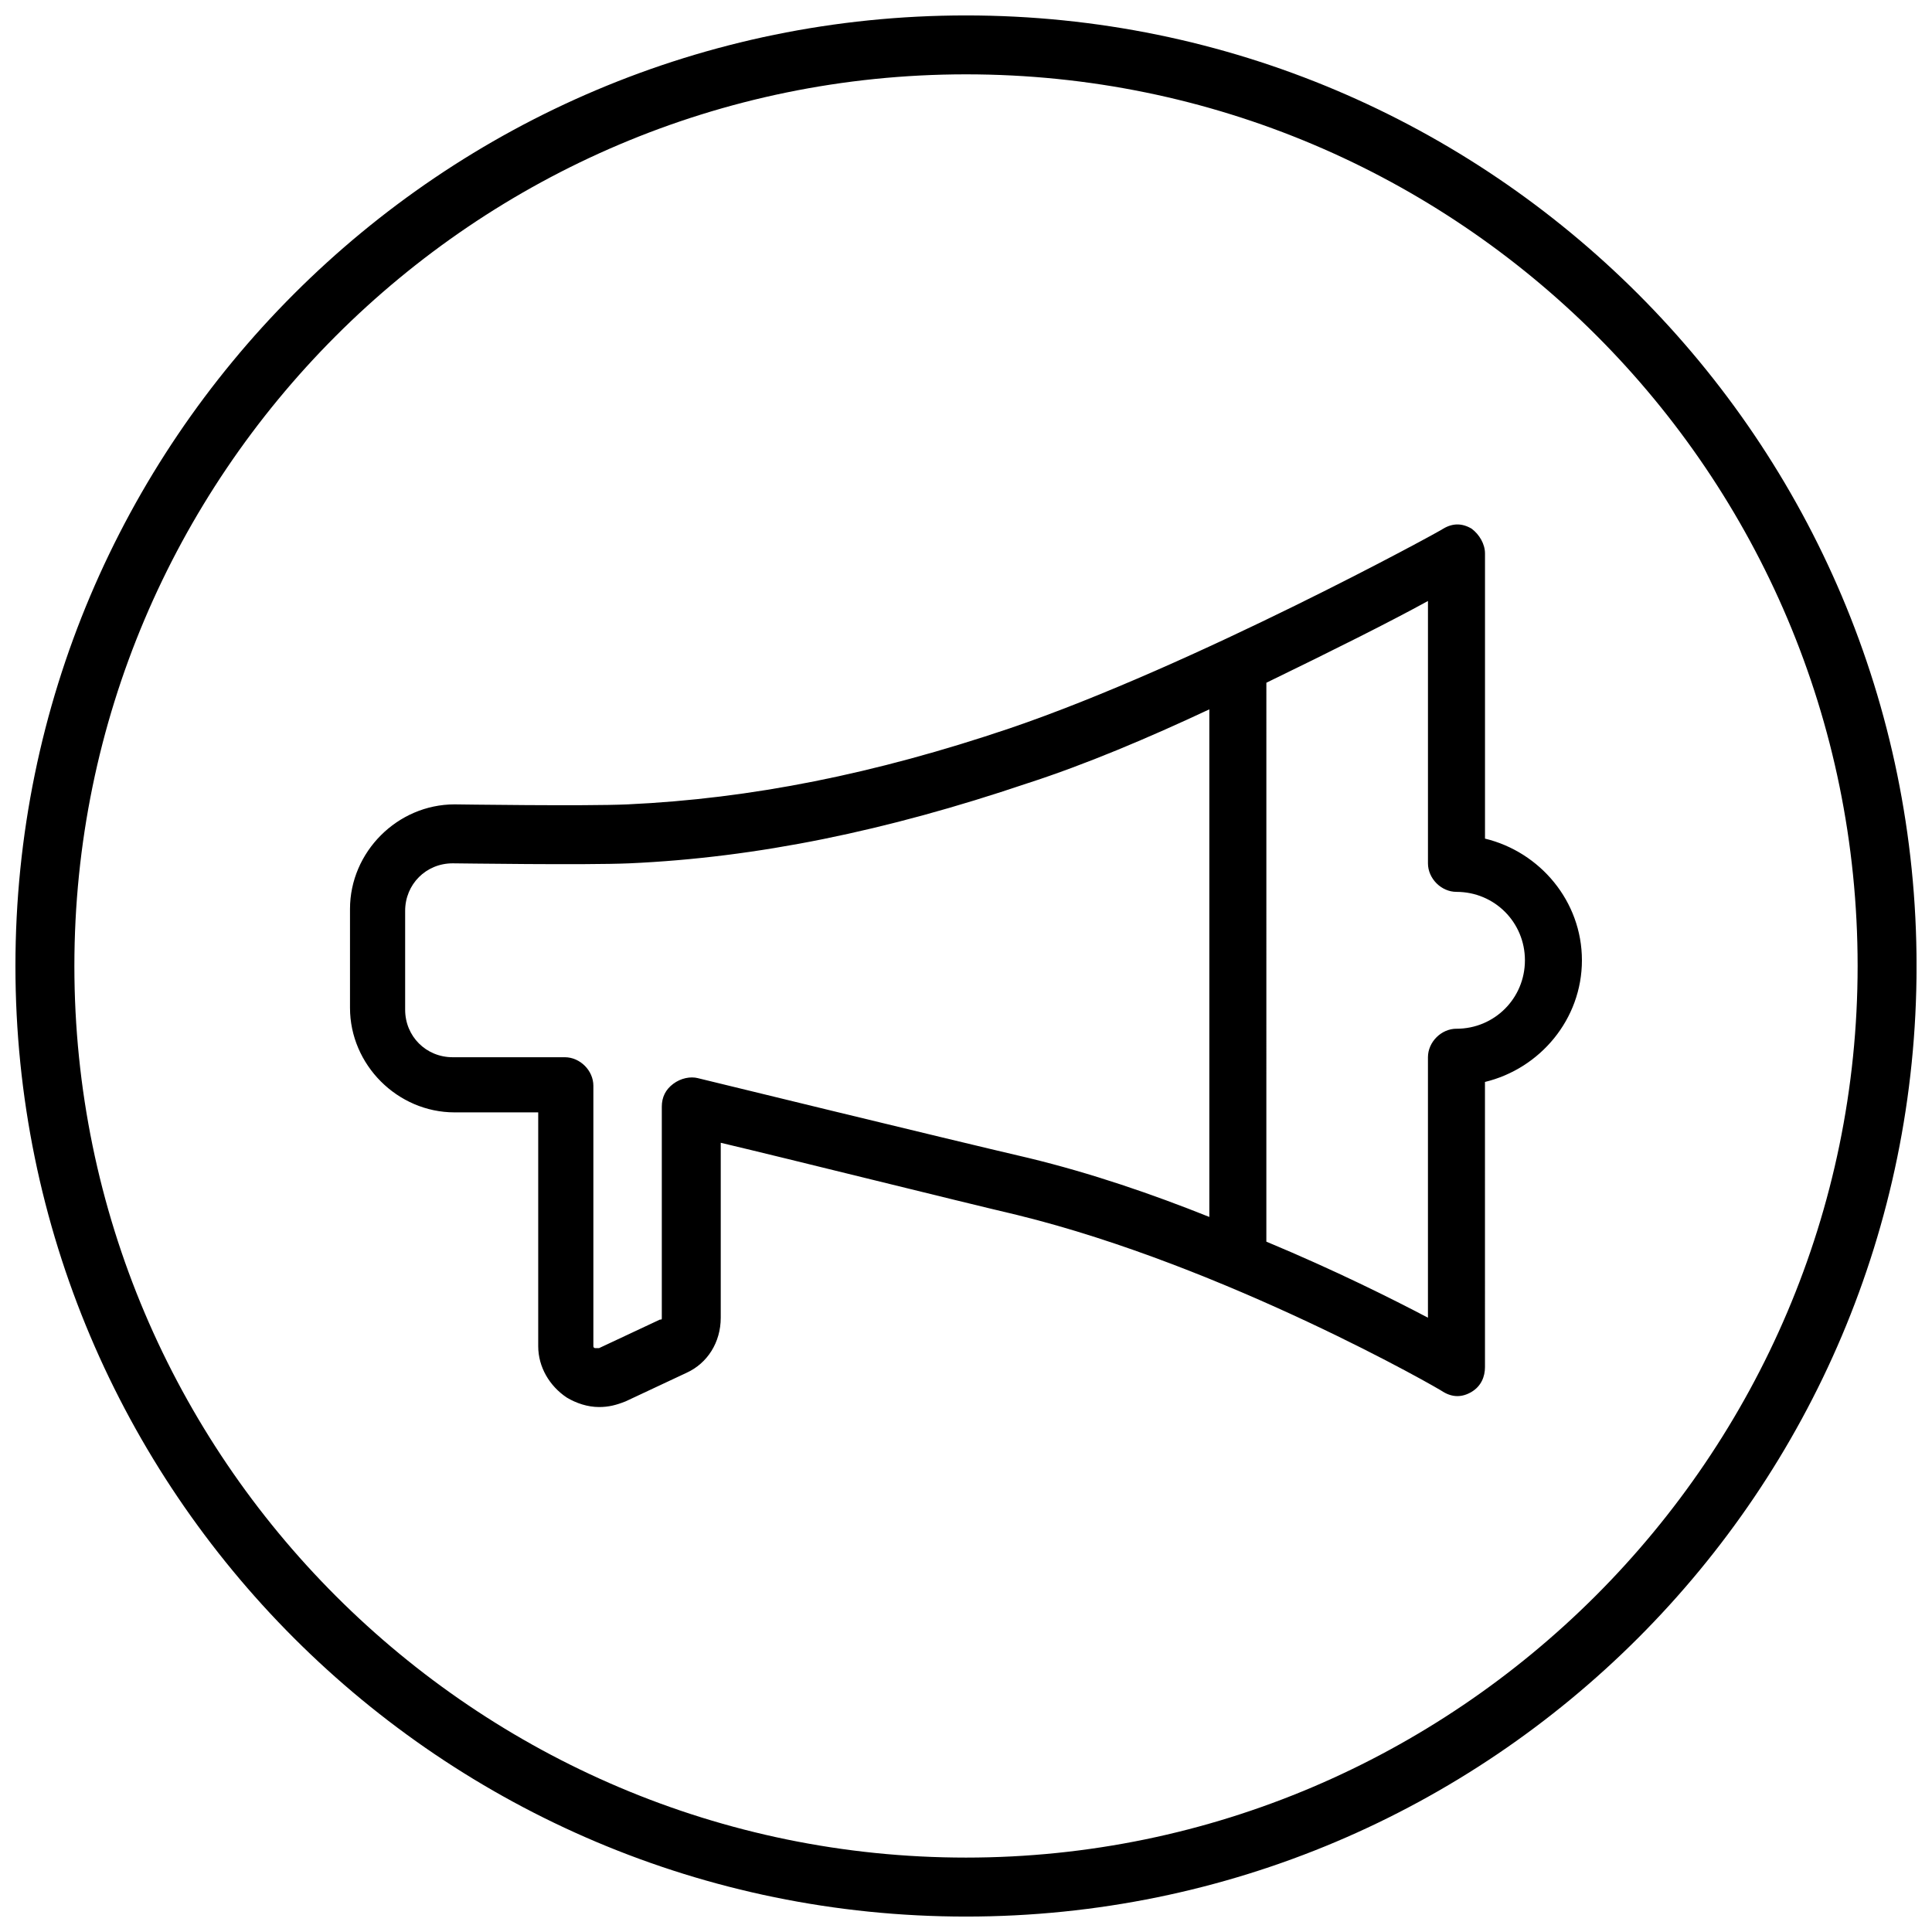 <?xml version="1.0" encoding="UTF-8"?>
<!-- Uploaded to: ICON Repo, www.svgrepo.com, Generator: ICON Repo Mixer Tools -->
<svg width="800px" height="800px" version="1.1" viewBox="144 144 512 512" xmlns="http://www.w3.org/2000/svg">
 <defs>
  <clipPath id="a">
   <path d="m148.09 148.09h503.81v503.81h-503.81z"/>
  </clipPath>
 </defs>
 <g clip-path="url(#a)">
  <path d="m400 148.09c-139.05 0-251.91 112.85-251.91 251.91 0 139.05 112.85 251.91 251.91 251.91 139.05 0 251.91-112.85 251.91-251.91-0.004-139.05-112.86-251.91-251.91-251.91zm0 488.19c-129.98 0-236.29-105.8-236.29-236.29 0-129.98 105.8-236.29 236.29-236.29 130.49 0 236.29 105.8 236.29 236.29 0 129.98-106.3 236.29-236.29 236.29zm137.54-270.04v-75.57c0-2.519-1.512-5.039-3.527-6.551-2.519-1.512-5.039-1.512-7.559 0-0.504 0.504-66 36.273-114.87 52.898-35.77 12.09-68.52 18.641-101.27 20.152-11.082 0.504-45.344 0-45.848 0-15.113 0-27.711 12.594-27.711 27.711v26.199c0 15.113 12.594 27.711 27.711 27.711h22.168v61.969c0 5.543 3.023 10.578 7.559 13.602 2.519 1.512 5.543 2.519 8.566 2.519 2.519 0 4.535-0.504 7.055-1.512l16.121-7.559c5.543-2.519 9.07-8.062 9.07-14.609v-46.352c19.145 4.535 61.465 15.113 78.594 19.145 55.418 13.602 112.35 46.352 112.85 46.855 2.519 1.512 5.039 1.512 7.559 0 2.519-1.512 3.527-4.031 3.527-6.551l-0.004-75.57c14.609-3.527 25.695-16.625 25.695-32.242 0-15.621-11.086-28.719-25.695-32.246zm-208.58 63.48c-2.016-0.504-4.535 0-6.551 1.512s-3.023 3.527-3.023 6.047v55.922c0 0.504 0 0.504-0.504 0.504l-16.121 7.559h-1.008c-0.504 0-0.504-0.504-0.504-0.504v-69.023c0-4.031-3.527-7.559-7.559-7.559h-29.727c-7.055 0-12.594-5.543-12.594-12.594v-26.199c0-7.055 5.543-12.594 12.594-12.594 1.512 0 35.266 0.504 46.855 0 33.754-1.512 68.016-8.566 105.3-21.16 15.617-5.039 32.242-12.09 48.367-19.648v134.52c-15.113-6.047-31.234-11.586-47.863-15.617-21.66-5.039-87.66-21.16-87.66-21.16zm201.02-13.098c-4.031 0-7.559 3.527-7.559 7.559v69.023c-9.574-5.039-24.688-12.594-42.824-20.152l0.004-148.12c17.633-8.566 32.746-16.121 42.824-21.664v69.527c0 4.031 3.527 7.559 7.559 7.559 10.078 0 18.137 8.062 18.137 18.137-0.004 10.074-8.062 18.137-18.141 18.137z"/>
 </g>
</svg>